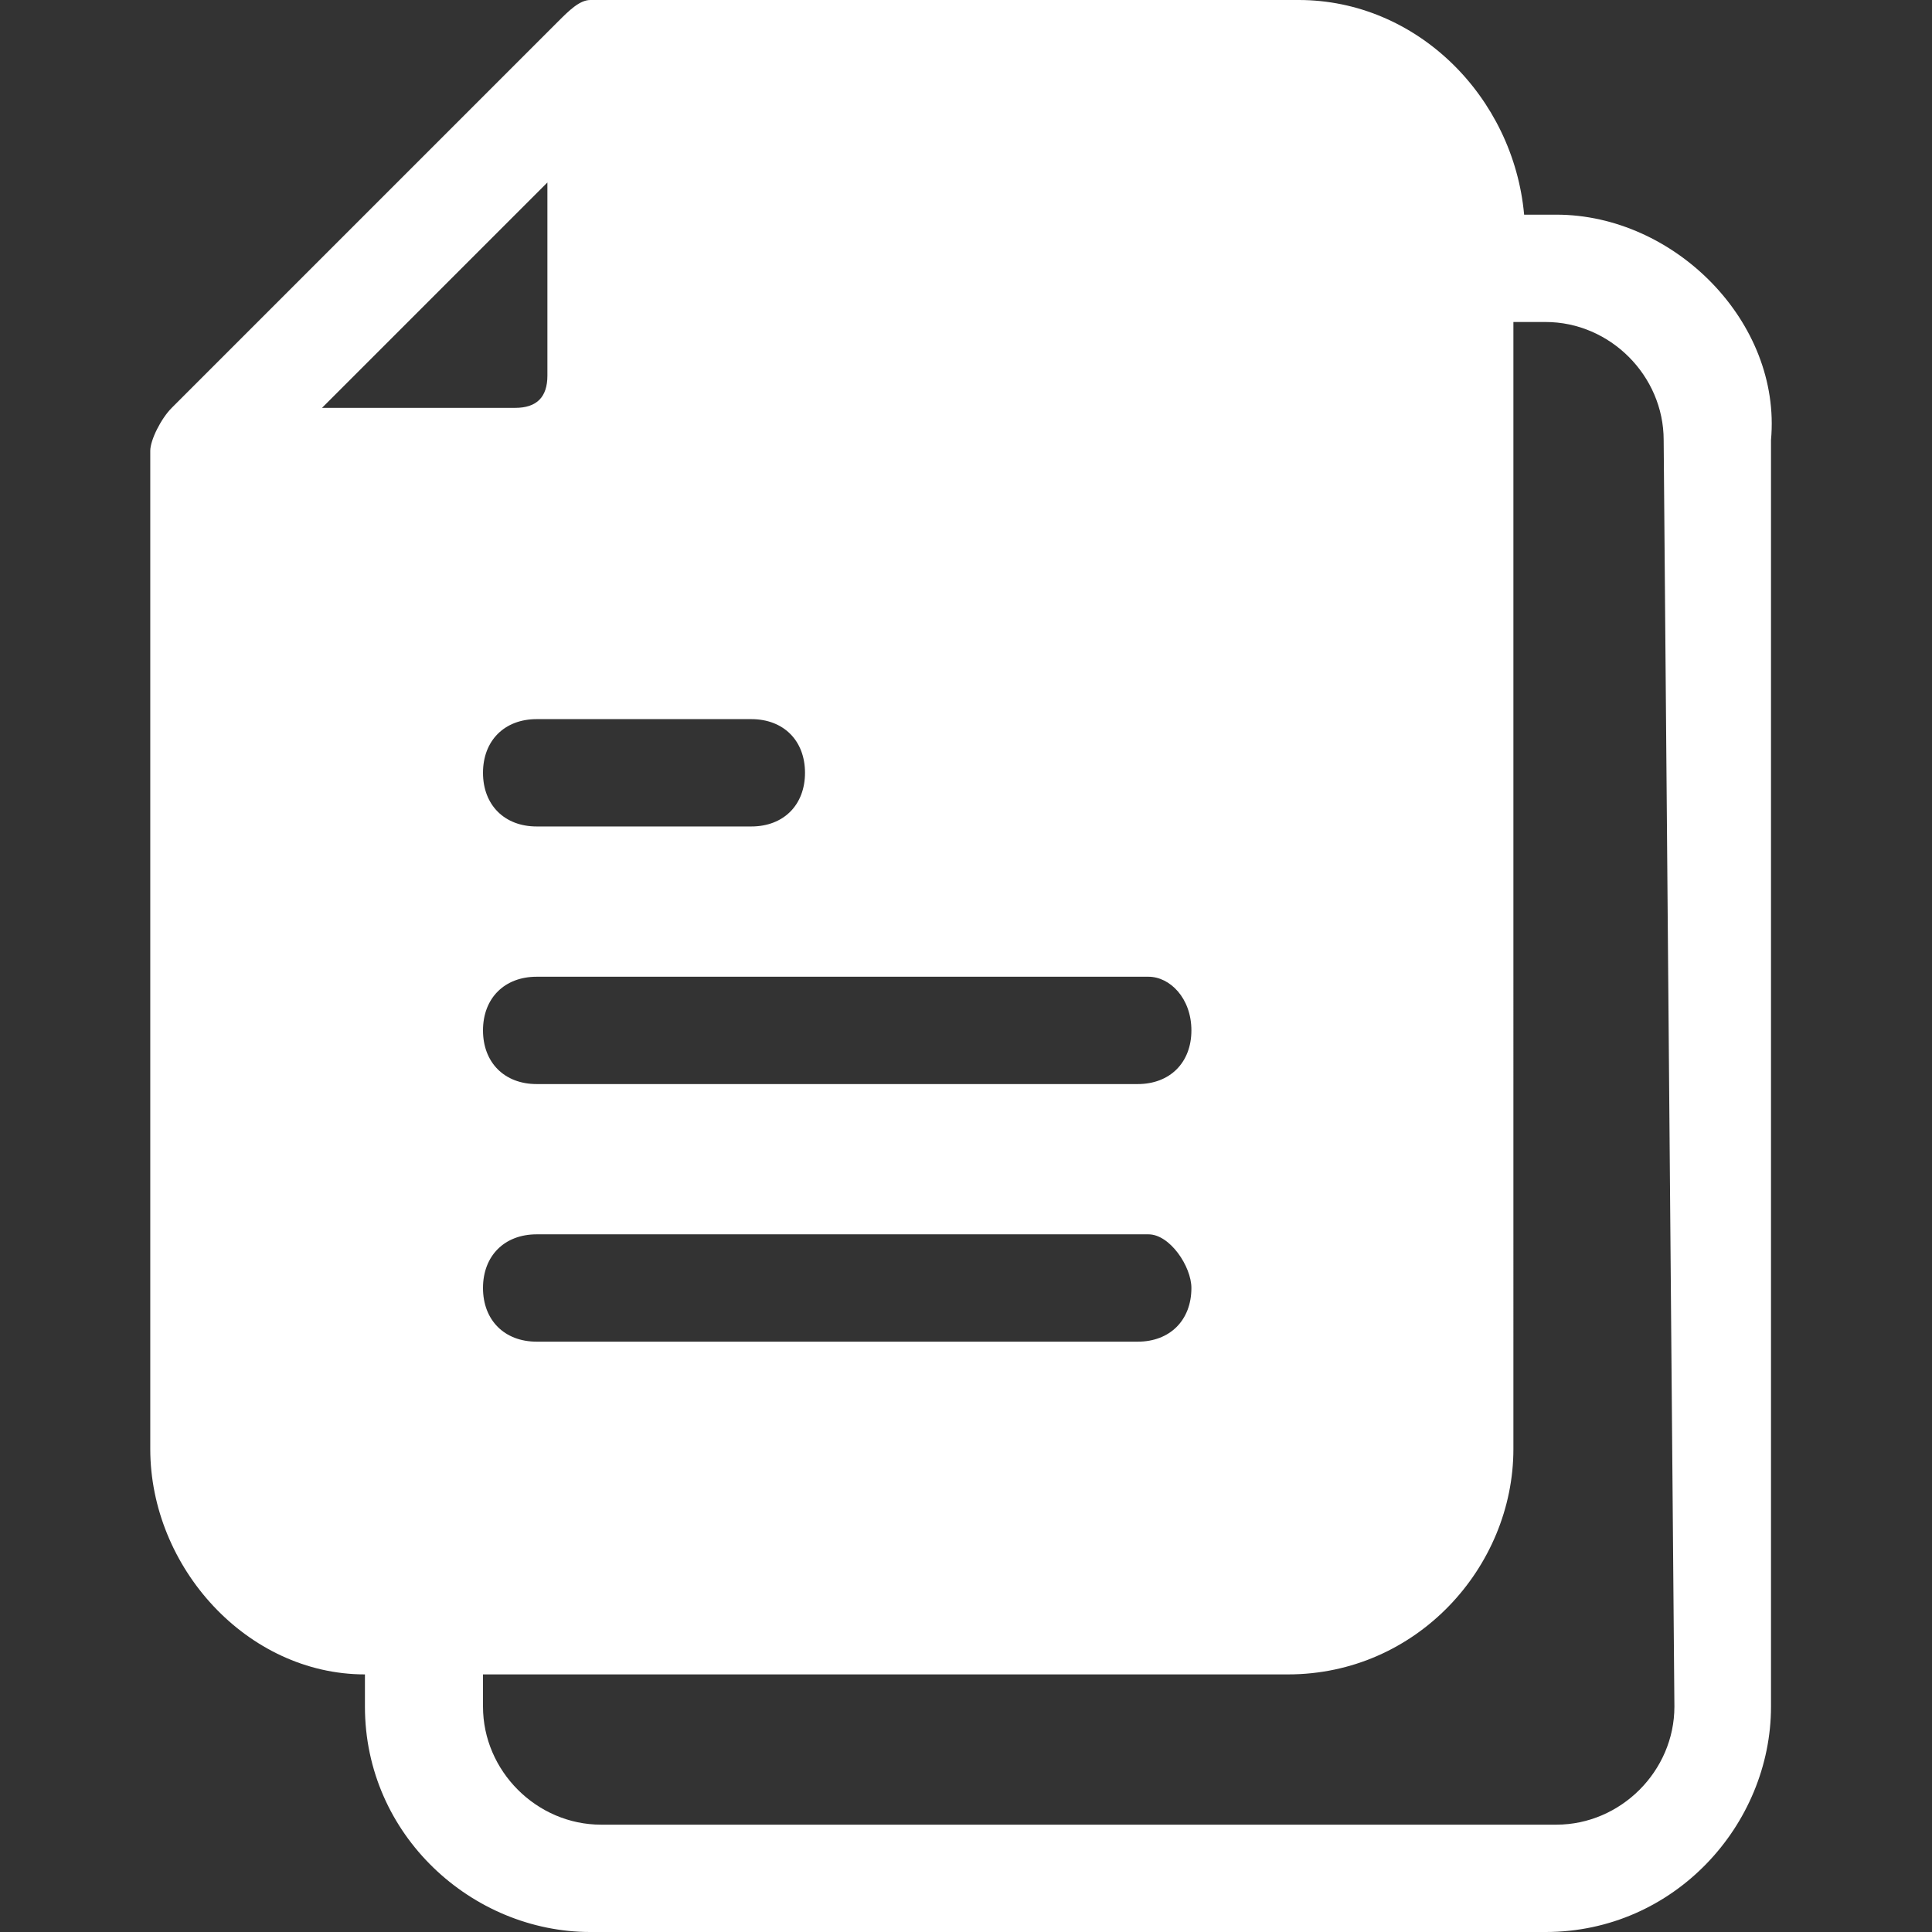 <?xml version="1.0" encoding="utf-8"?>
<!-- Generator: Adobe Illustrator 23.0.3, SVG Export Plug-In . SVG Version: 6.00 Build 0)  -->
<svg version="1.1" id="Layer_1" xmlns="http://www.w3.org/2000/svg" xmlns:xlink="http://www.w3.org/1999/xlink" x="0px" y="0px"
	 viewBox="0 0 18 18" style="enable-background:new 0 0 18 18;" xml:space="preserve">
<rect x="0" y="0" width="18" height="18" fill="#333333" stroke="none"/>
<style type="text/css">
	.st0{fill:#FFFFFF;}
</style>
<path class="st0" d="M14.5,2h-0.3c-0.1-1.1-1-2-2.1-2H5.5C5.4,0,5.3,0.1,5.2,0.2L1.6,3.8C1.5,3.9,1.4,4.1,1.4,4.2v9.3
	c0,1.1,0.9,2.1,2,2.1v0.3c0,1.2,1,2.1,2.1,2.1h8.9c1.2,0,2.1-1,2.1-2.1V4.1C16.6,3,15.6,2,14.5,2L14.5,2z M11.1,9.6
	c0,0.3-0.2,0.5-0.5,0.5H5c-0.3,0-0.5-0.2-0.5-0.5S4.7,9.1,5,9.1h5.7C10.9,9.1,11.1,9.3,11.1,9.6z M11.1,12c0,0.3-0.2,0.5-0.5,0.5H5
	c-0.3,0-0.5-0.2-0.5-0.5s0.2-0.5,0.5-0.5h5.7C10.9,11.5,11.1,11.8,11.1,12z M7,6.7c0.3,0,0.5,0.2,0.5,0.5c0,0.3-0.2,0.5-0.5,0.5H5
	c-0.3,0-0.5-0.2-0.5-0.5c0-0.3,0.2-0.5,0.5-0.5H7z M3,3.8l2.1-2.1v1.8c0,0.2-0.1,0.3-0.3,0.3L3,3.8z M15.6,15.9
	c0,0.6-0.5,1.1-1.1,1.1H5.6c-0.6,0-1.1-0.5-1.1-1.1v-0.3H12c1.2,0,2.1-1,2.1-2.1V3h0.3c0.6,0,1.1,0.5,1.1,1.1L15.6,15.9z"/>
</svg>
